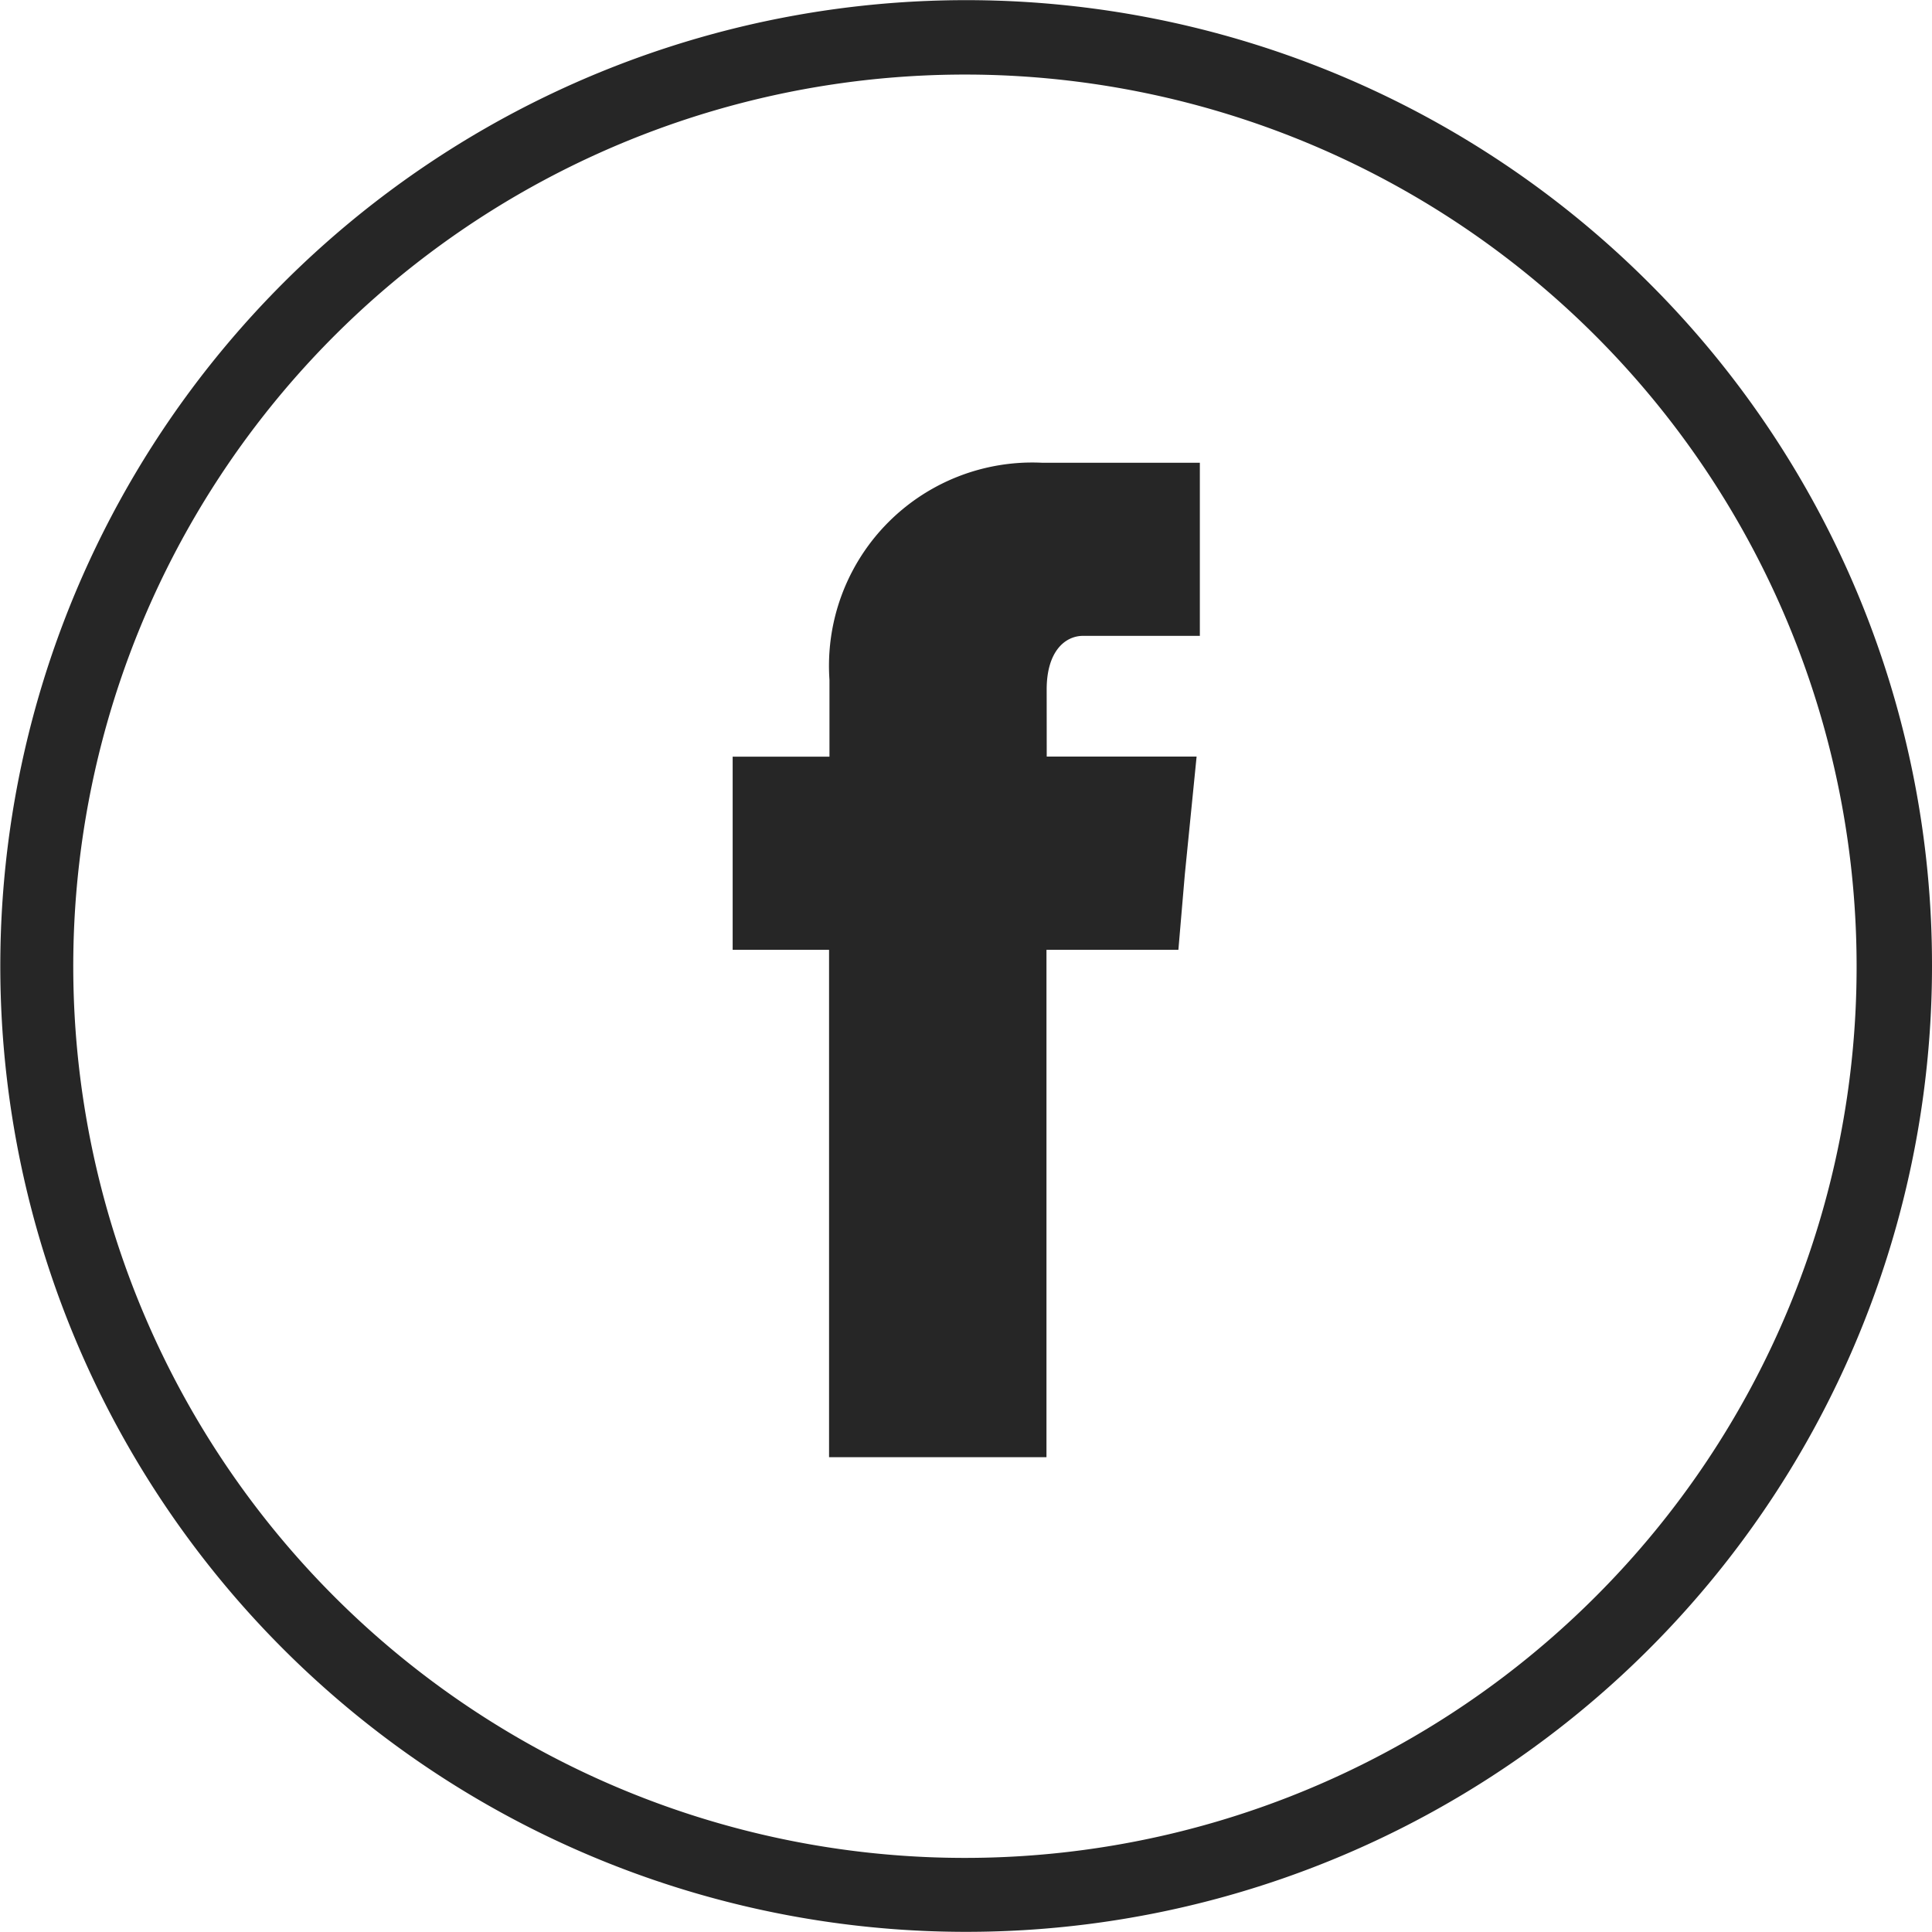 <svg xmlns="http://www.w3.org/2000/svg" width="38.078" height="38.077"><g fill="#262626" fill-rule="evenodd"><path d="M32.501 5.577a19.036 19.036 0 105.577 13.462 18.967 18.967 0 00-5.577-13.462zm-1.043 25.88a17.574 17.574 0 115.134-12.418 17.53 17.53 0 01-5.134 12.418z"/><path d="M20.629 13.589c0-.749.36-1.057.719-1.057h2.3V9.12h-3.119a4.007 4.007 0 00-4.181 4.279v1.514H14.44v3.807h1.9v10h4.285v-10h2.6l.127-1.488.232-2.321H20.63z"/></g></svg>